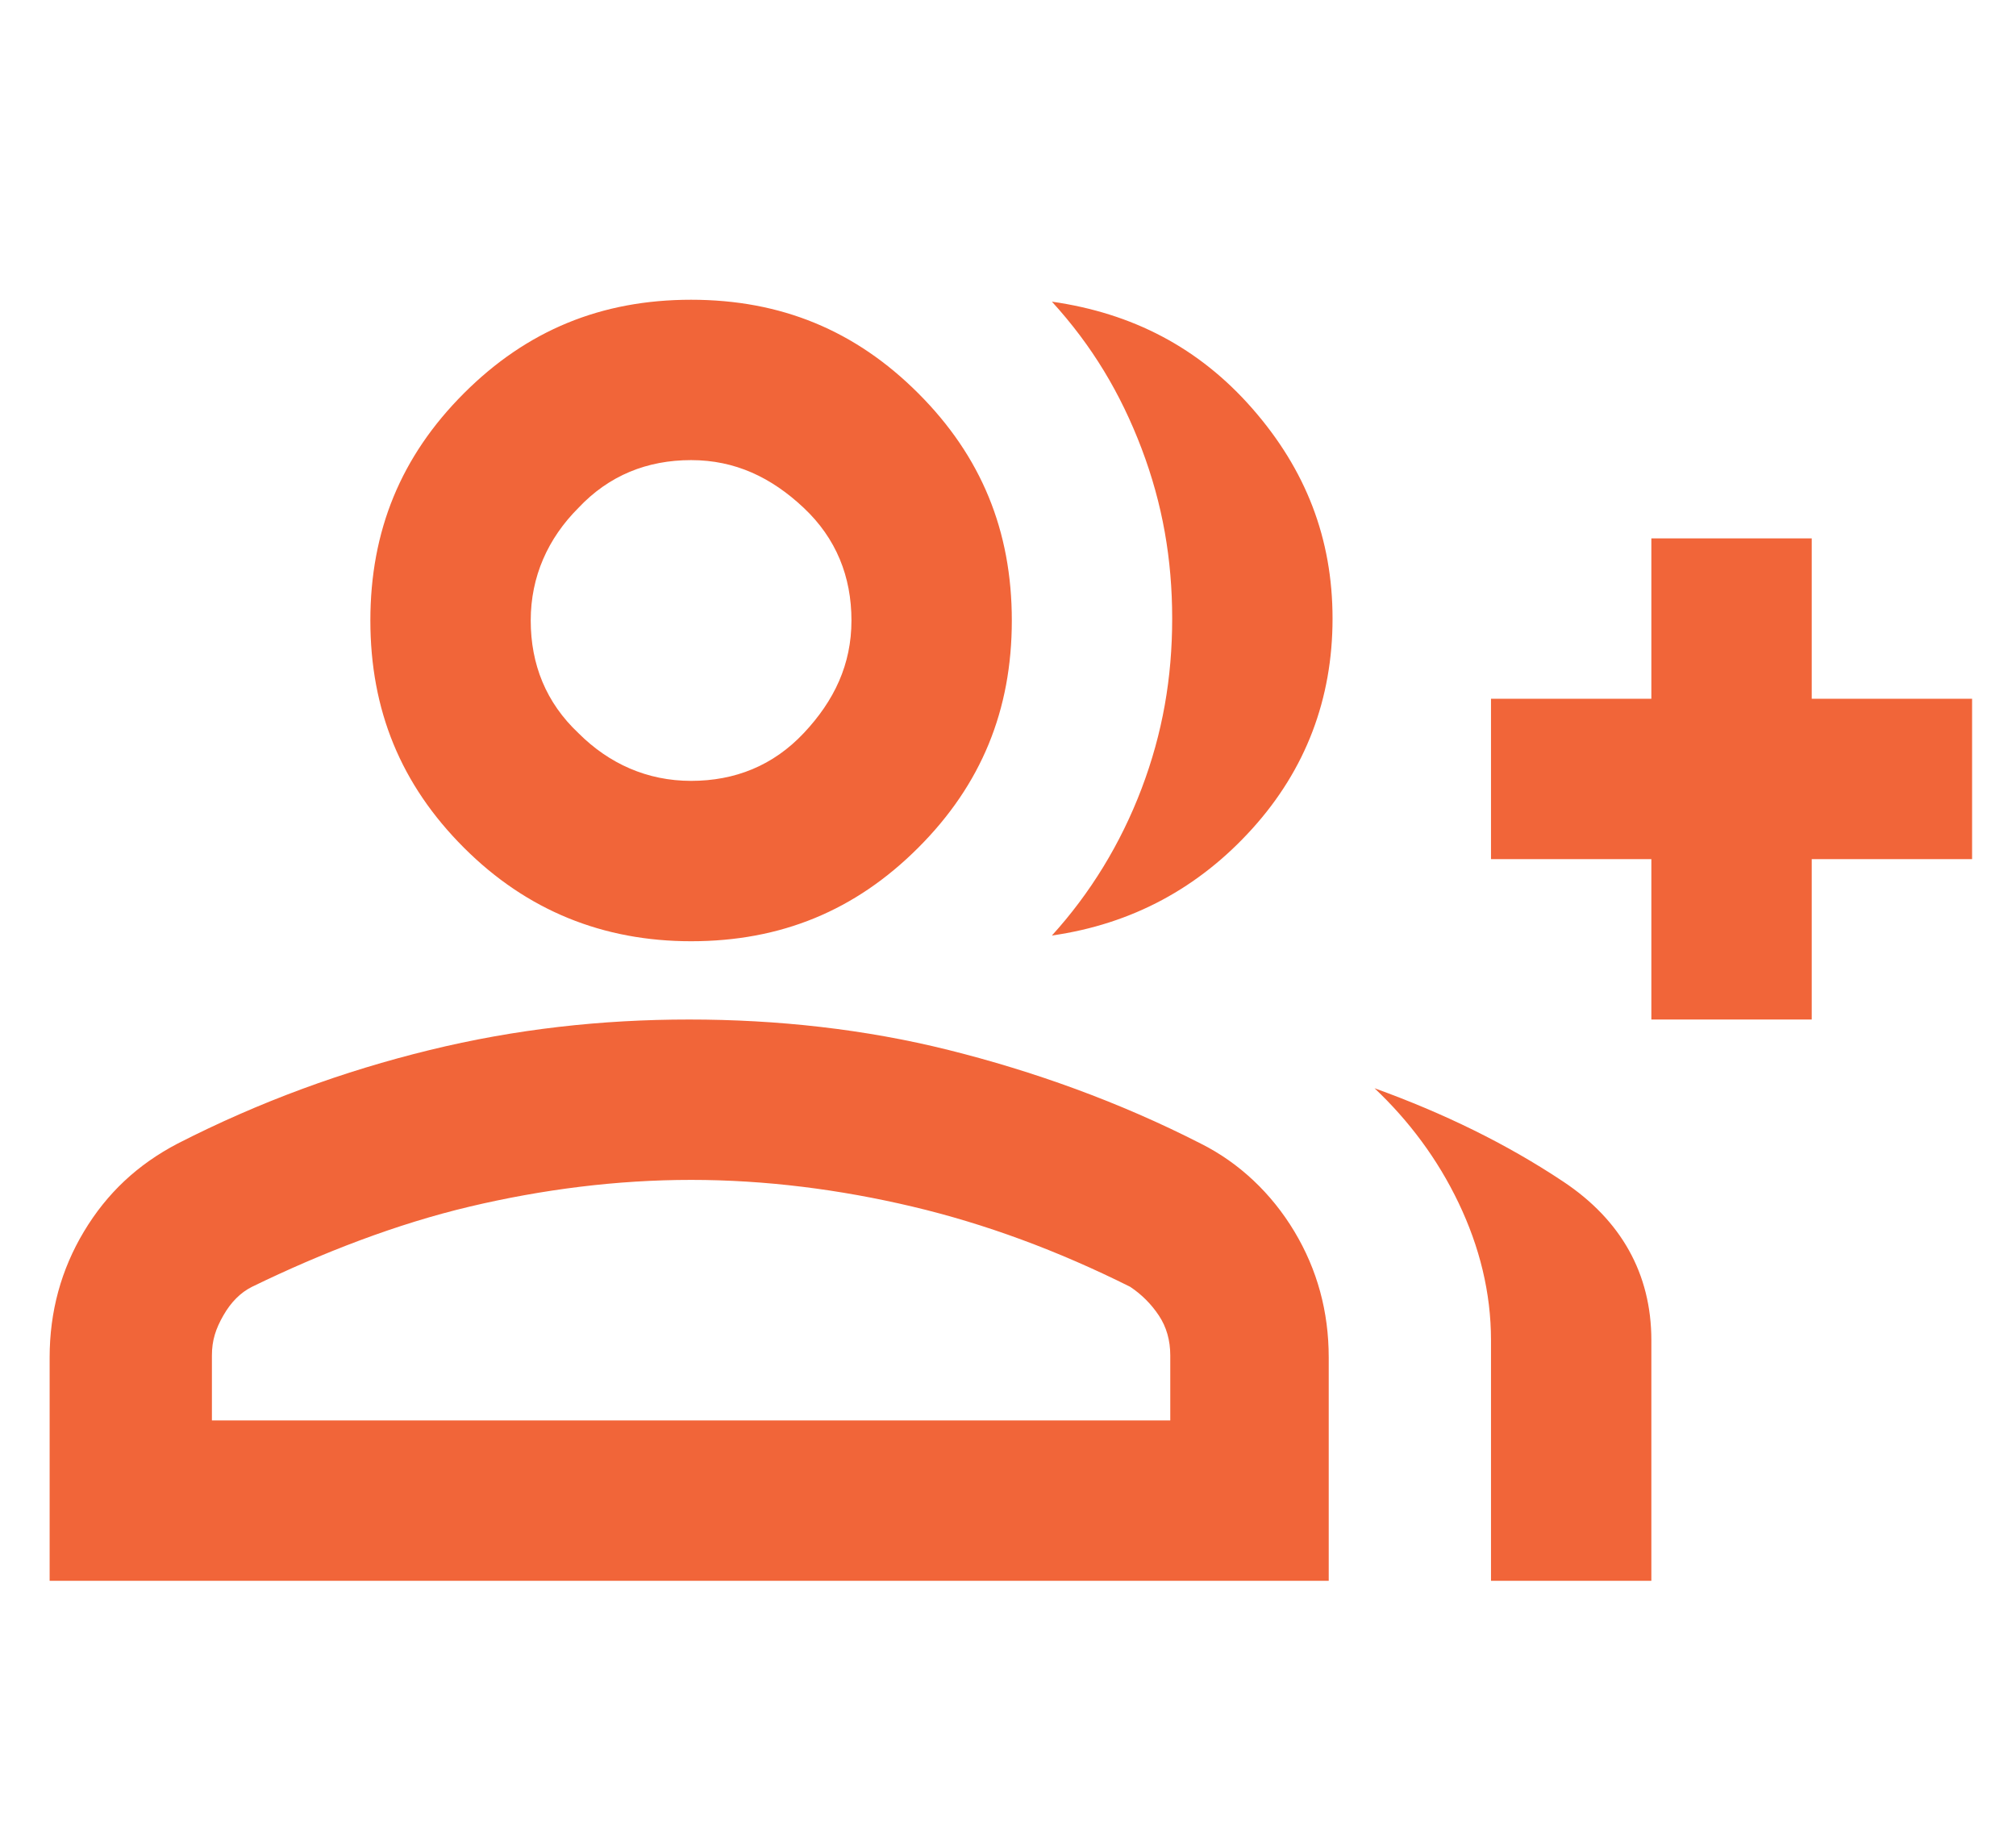 <?xml version="1.0" encoding="UTF-8"?>
<svg id="Layer_1" xmlns="http://www.w3.org/2000/svg" version="1.1" viewBox="0 0 105.6 95.6">
  <!-- Generator: Adobe Illustrator 29.2.1, SVG Export Plug-In . SVG Version: 2.1.0 Build 116)  -->
  <defs>
    <style>
      .st0 {
        fill: #f16539;
      }
    </style>
  </defs>
  <path class="st0" d="M55.1,49c2-2.2,3.6-4.8,4.7-7.7,1.1-2.9,1.6-5.8,1.6-8.9s-.5-6-1.6-8.9c-1.1-2.9-2.6-5.4-4.7-7.7,4.2.6,7.7,2.4,10.5,5.6s4.2,6.8,4.2,11-1.4,7.9-4.2,11-6.3,5-10.5,5.6ZM78.1,82.8v-12.6c0-2.5-.6-4.9-1.7-7.2s-2.6-4.3-4.4-6c3.6,1.3,6.9,2.9,9.9,4.9s4.6,4.8,4.6,8.3v12.6h-8.4ZM86.5,53.4v-8.4h-8.4v-8.4h8.4v-8.4h8.4v8.4h8.4v8.4h-8.4v8.4h-8.4ZM36.2,49.3c-4.6,0-8.6-1.6-11.9-4.9-3.3-3.3-4.9-7.2-4.9-11.9s1.6-8.6,4.9-11.9,7.2-4.9,11.9-4.9,8.6,1.6,11.9,4.9,4.9,7.2,4.9,11.9-1.6,8.6-4.9,11.9c-3.3,3.3-7.2,4.9-11.9,4.9ZM2.6,82.8v-11.7c0-2.4.6-4.6,1.8-6.6,1.2-2,2.8-3.5,4.9-4.6,4.3-2.2,8.7-3.8,13.2-4.9s9-1.6,13.6-1.6,9.2.5,13.6,1.6,8.9,2.7,13.2,4.9c2,1,3.7,2.6,4.9,4.6s1.8,4.2,1.8,6.6v11.7H2.6ZM36.2,40.9c2.3,0,4.3-.8,5.9-2.5s2.5-3.6,2.5-5.9-.8-4.3-2.5-5.9-3.6-2.5-5.9-2.5-4.3.8-5.9,2.5c-1.6,1.6-2.5,3.6-2.5,5.9s.8,4.3,2.5,5.9c1.6,1.6,3.6,2.5,5.9,2.5ZM11,74.4h50.3v-3.4c0-.8-.2-1.5-.6-2.1s-.9-1.1-1.5-1.5c-3.8-1.9-7.6-3.3-11.4-4.2-3.8-.9-7.7-1.4-11.6-1.4s-7.8.5-11.6,1.4c-3.8.9-7.7,2.4-11.4,4.2-.6.3-1.1.8-1.5,1.5s-.6,1.3-.6,2.1v3.4Z"/>
</svg>